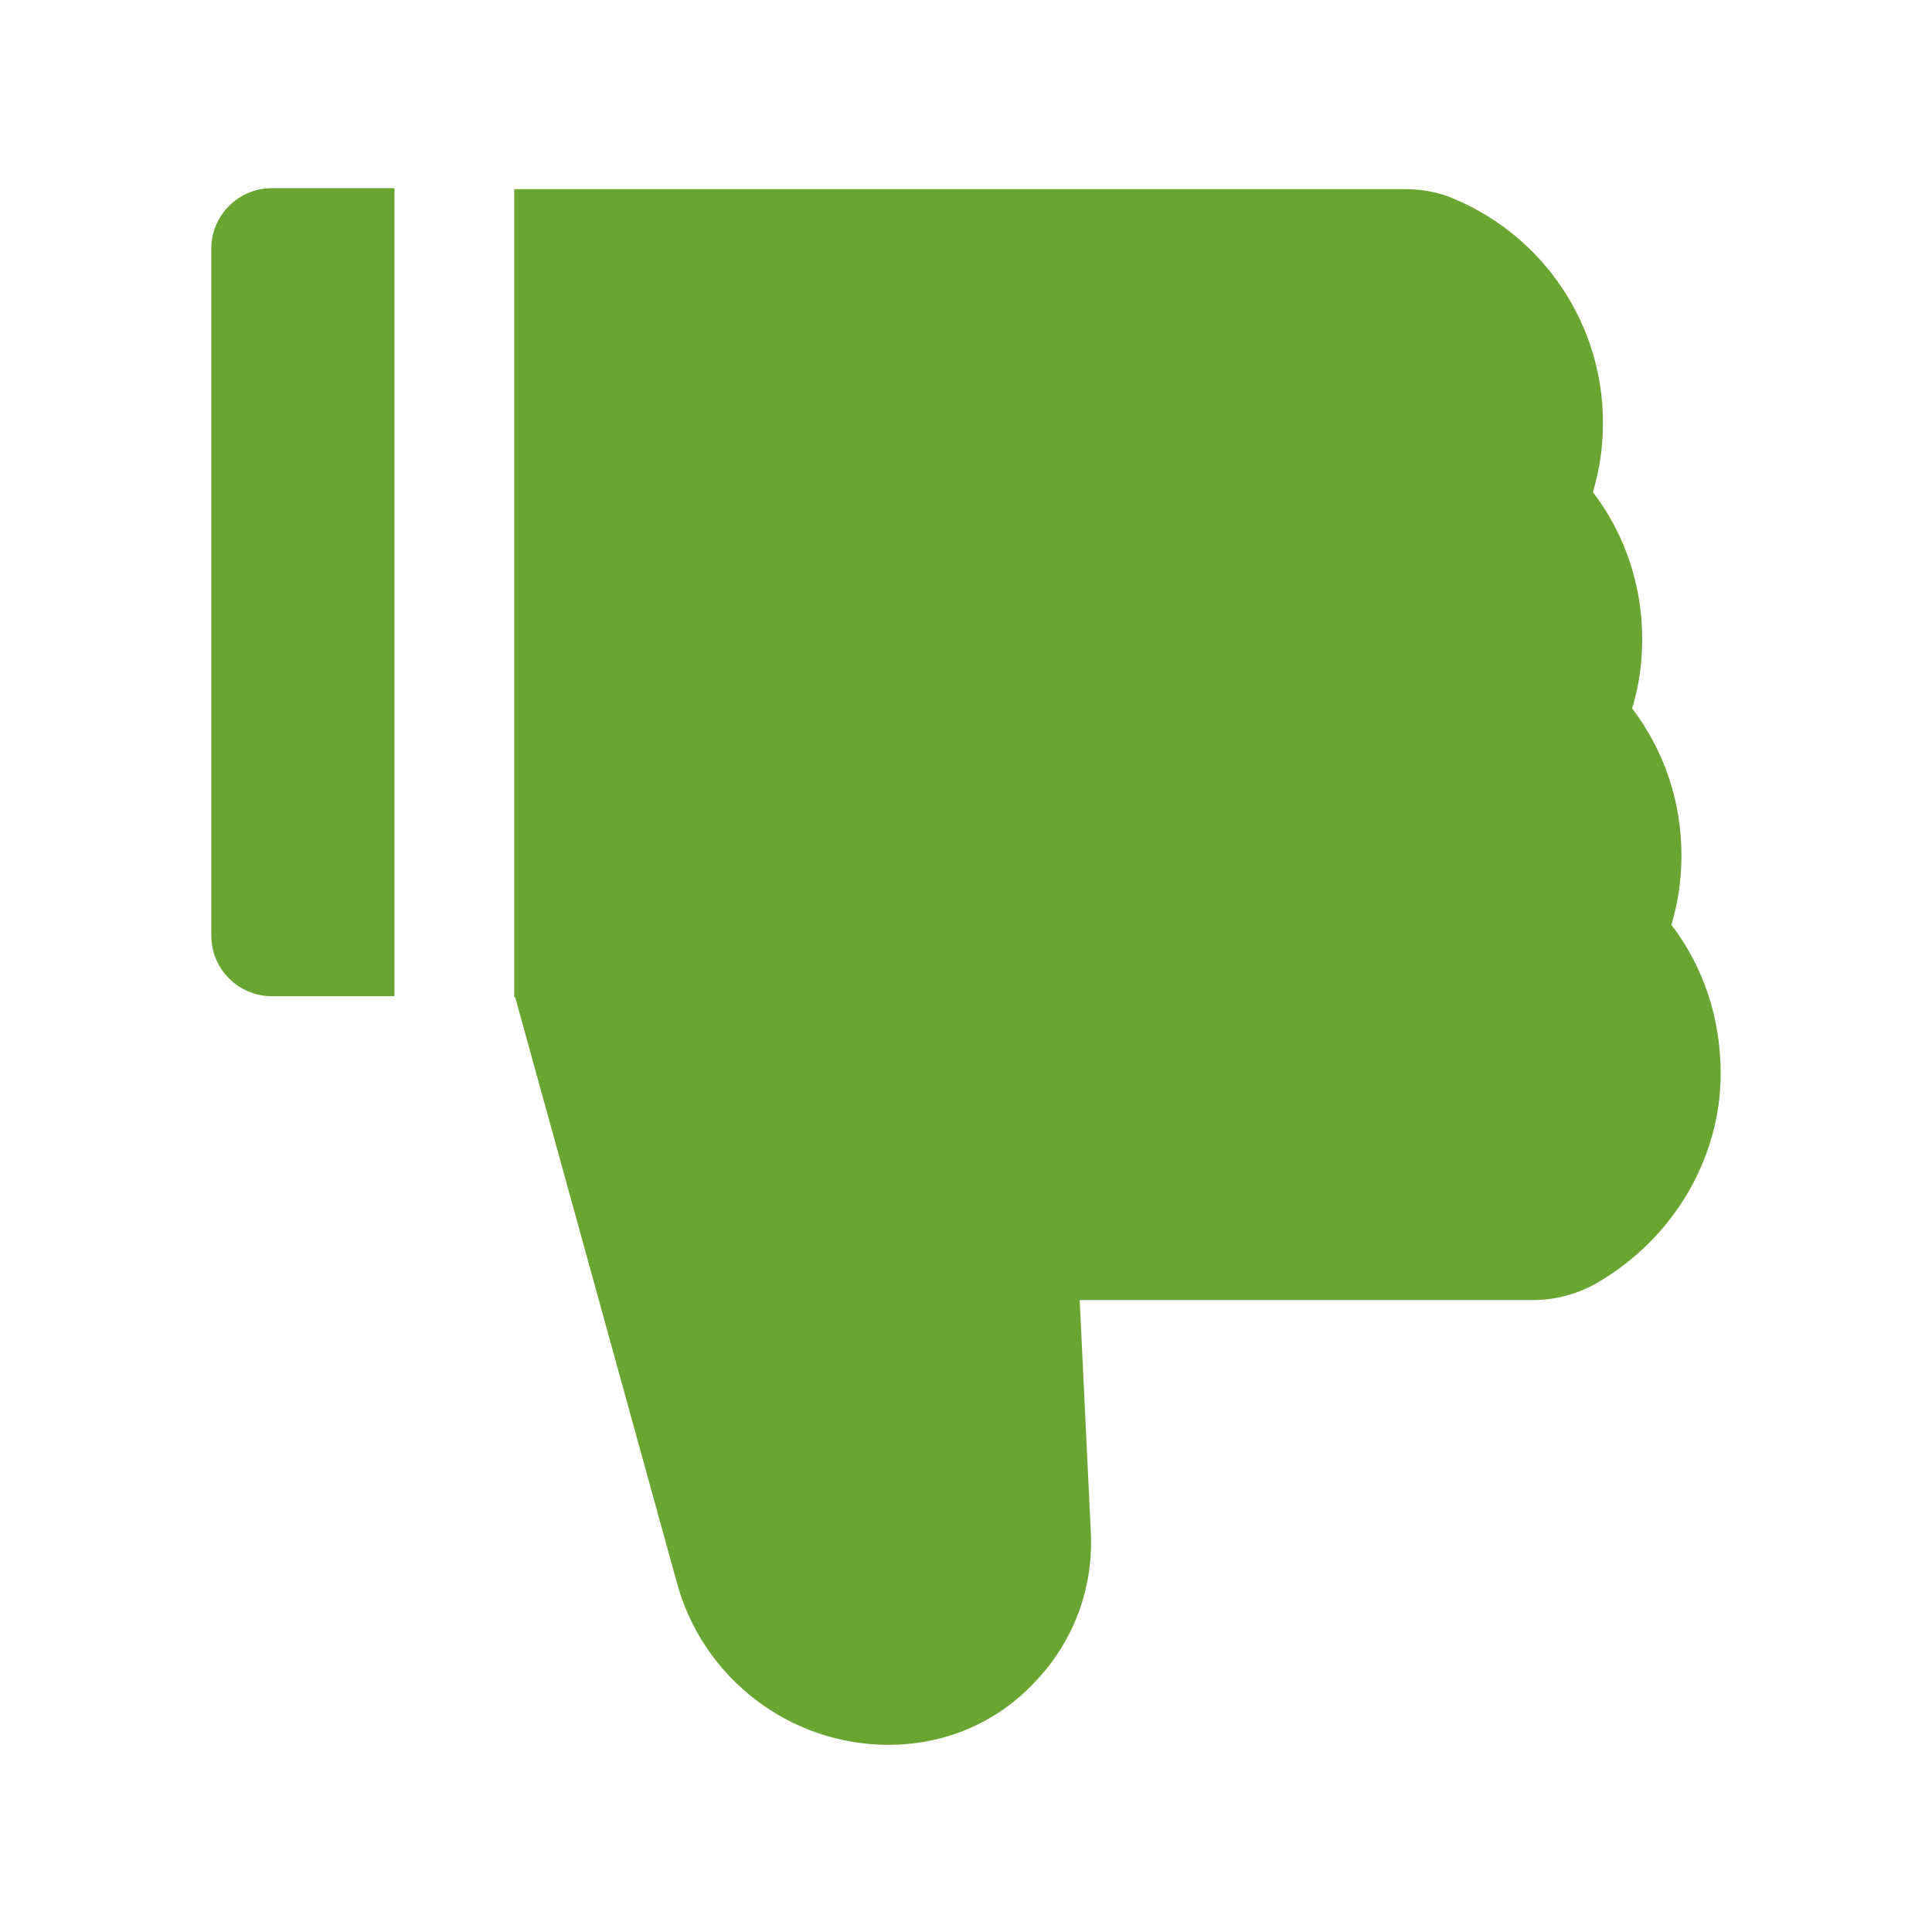 <?xml version="1.0" standalone="no"?><!DOCTYPE svg PUBLIC "-//W3C//DTD SVG 1.1//EN" "http://www.w3.org/Graphics/SVG/1.1/DTD/svg11.dtd"><svg t="1652345403743" class="icon" viewBox="0 0 1024 1024" version="1.1" xmlns="http://www.w3.org/2000/svg" p-id="6236" width="16" height="16" xmlns:xlink="http://www.w3.org/1999/xlink"><defs><style type="text/css">@font-face { font-family: "feedback-iconfont"; src: url("//at.alicdn.com/t/font_1031158_u69w8yhxdu.woff2?t=1630033759944") format("woff2"), url("//at.alicdn.com/t/font_1031158_u69w8yhxdu.woff?t=1630033759944") format("woff"), url("//at.alicdn.com/t/font_1031158_u69w8yhxdu.ttf?t=1630033759944") format("truetype"); }
</style></defs><path d="M885.867 490.133c3.733-12.267 5.333-24.533 5.333-36.8 0-28.267-9.067-55.467-26.133-77.867 3.733-12.267 5.333-24.533 5.333-36.8 0-28.267-9.067-55.467-26.133-77.867 3.733-12.267 5.333-24.533 5.333-36.8 0-51.733-30.933-98.133-78.4-118.4-8.533-3.733-17.067-5.333-26.667-5.333H272.533v428.267h0.533l85.867 310.933c13.867 50.133 59.733 85.333 112 85.333 29.867 0 57.6-11.733 77.867-33.6 20.267-21.333 30.933-49.6 29.333-79.467l-5.867-122.667h240c12.267 0 24-3.2 34.133-9.067 40.533-23.467 65.6-66.133 65.6-110.933 0-29.333-9.067-56.533-26.133-78.933zM112 131.733V496c0 17.6 14.4 32 32 32h65.067V99.733H144c-17.6 0-32 14.4-32 32z" p-id="6237" fill="#6AA531"></path></svg>